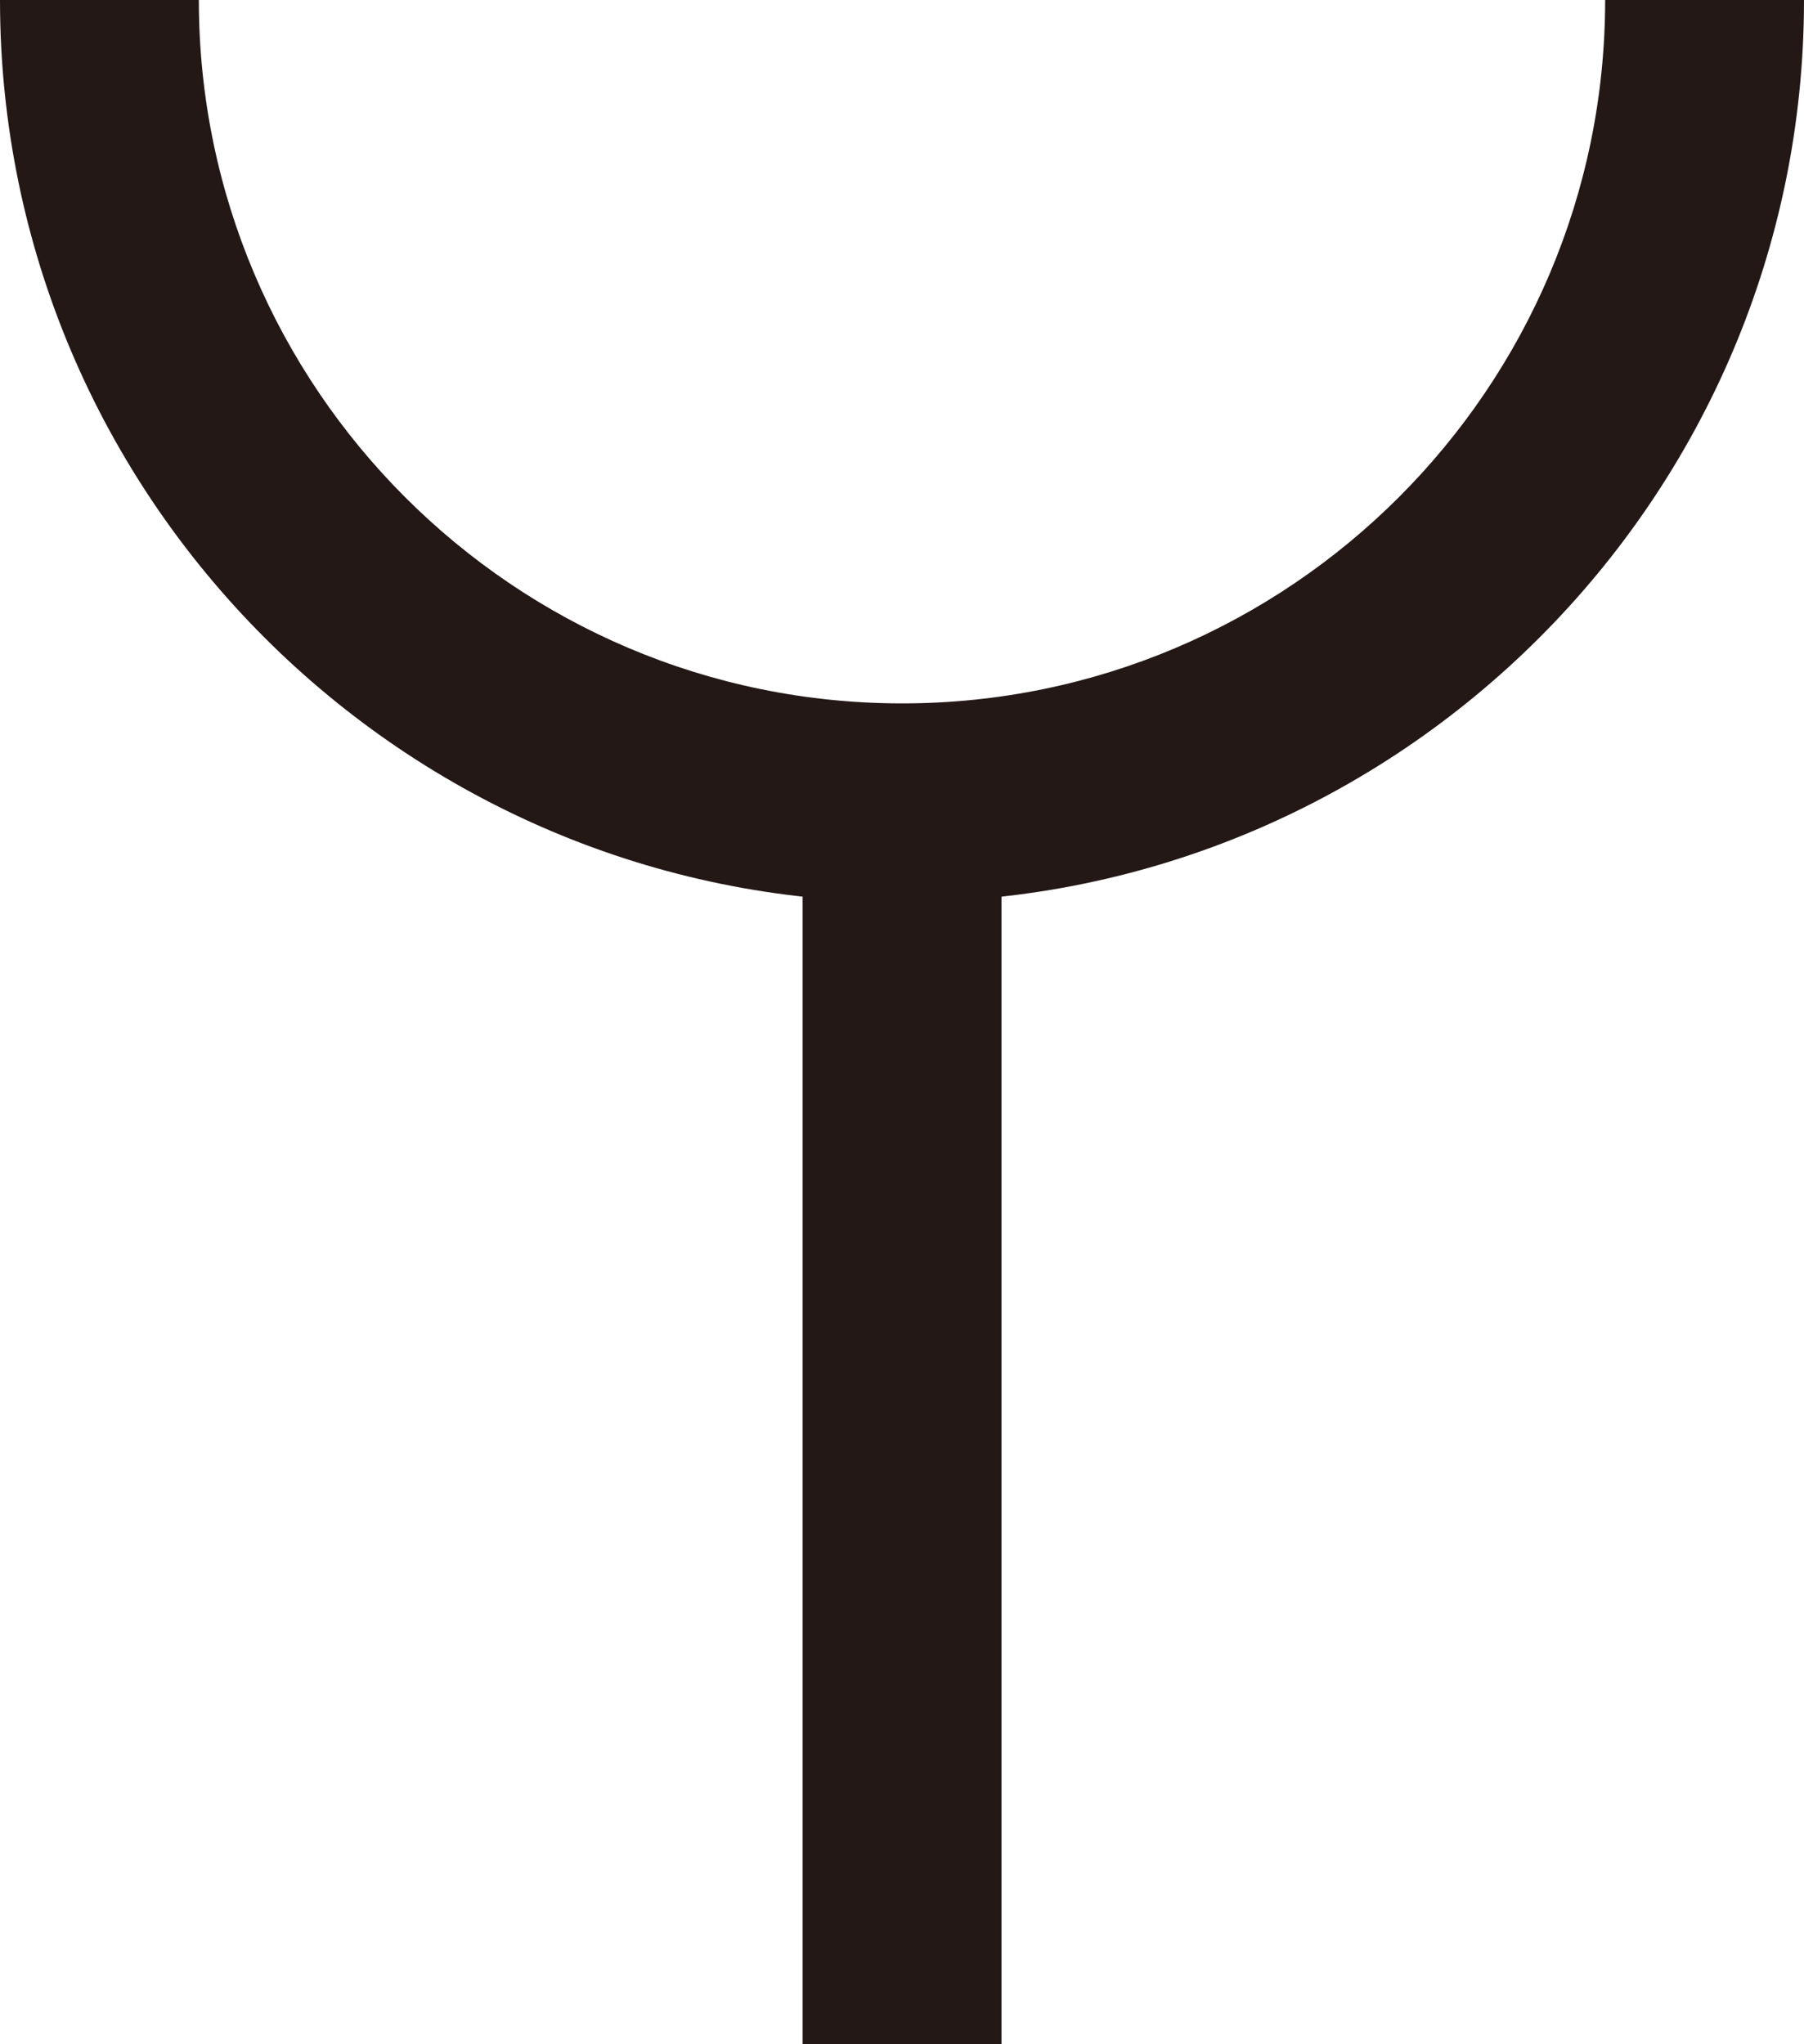 <?xml version="1.0" encoding="utf-8"?>
<!-- Generator: Adobe Illustrator 16.0.0, SVG Export Plug-In . SVG Version: 6.00 Build 0)  -->
<!DOCTYPE svg PUBLIC "-//W3C//DTD SVG 1.1//EN" "http://www.w3.org/Graphics/SVG/1.1/DTD/svg11.dtd">
<svg version="1.1" id="レイヤー_1" xmlns="http://www.w3.org/2000/svg" xmlns:xlink="http://www.w3.org/1999/xlink" x="0px"
	 y="0px" width="20.186px" height="22.869px" viewBox="0 0 20.186 22.869" enable-background="new 0 0 20.186 22.869"
	 xml:space="preserve">
<g>
	<g>
		<path fill="#231815" d="M17.961,0c0,4.338-3.53,7.869-7.867,7.869c-4.339,0-7.869-3.53-7.869-7.869H0
			c0,5.565,4.528,10.092,10.094,10.092c5.563,0,10.092-4.527,10.092-10.092H17.961z"/>
	</g>
	<g>
		<rect x="8.981" y="8.98" fill="#231815" width="2.225" height="13.888"/>
	</g>
</g>
</svg>
